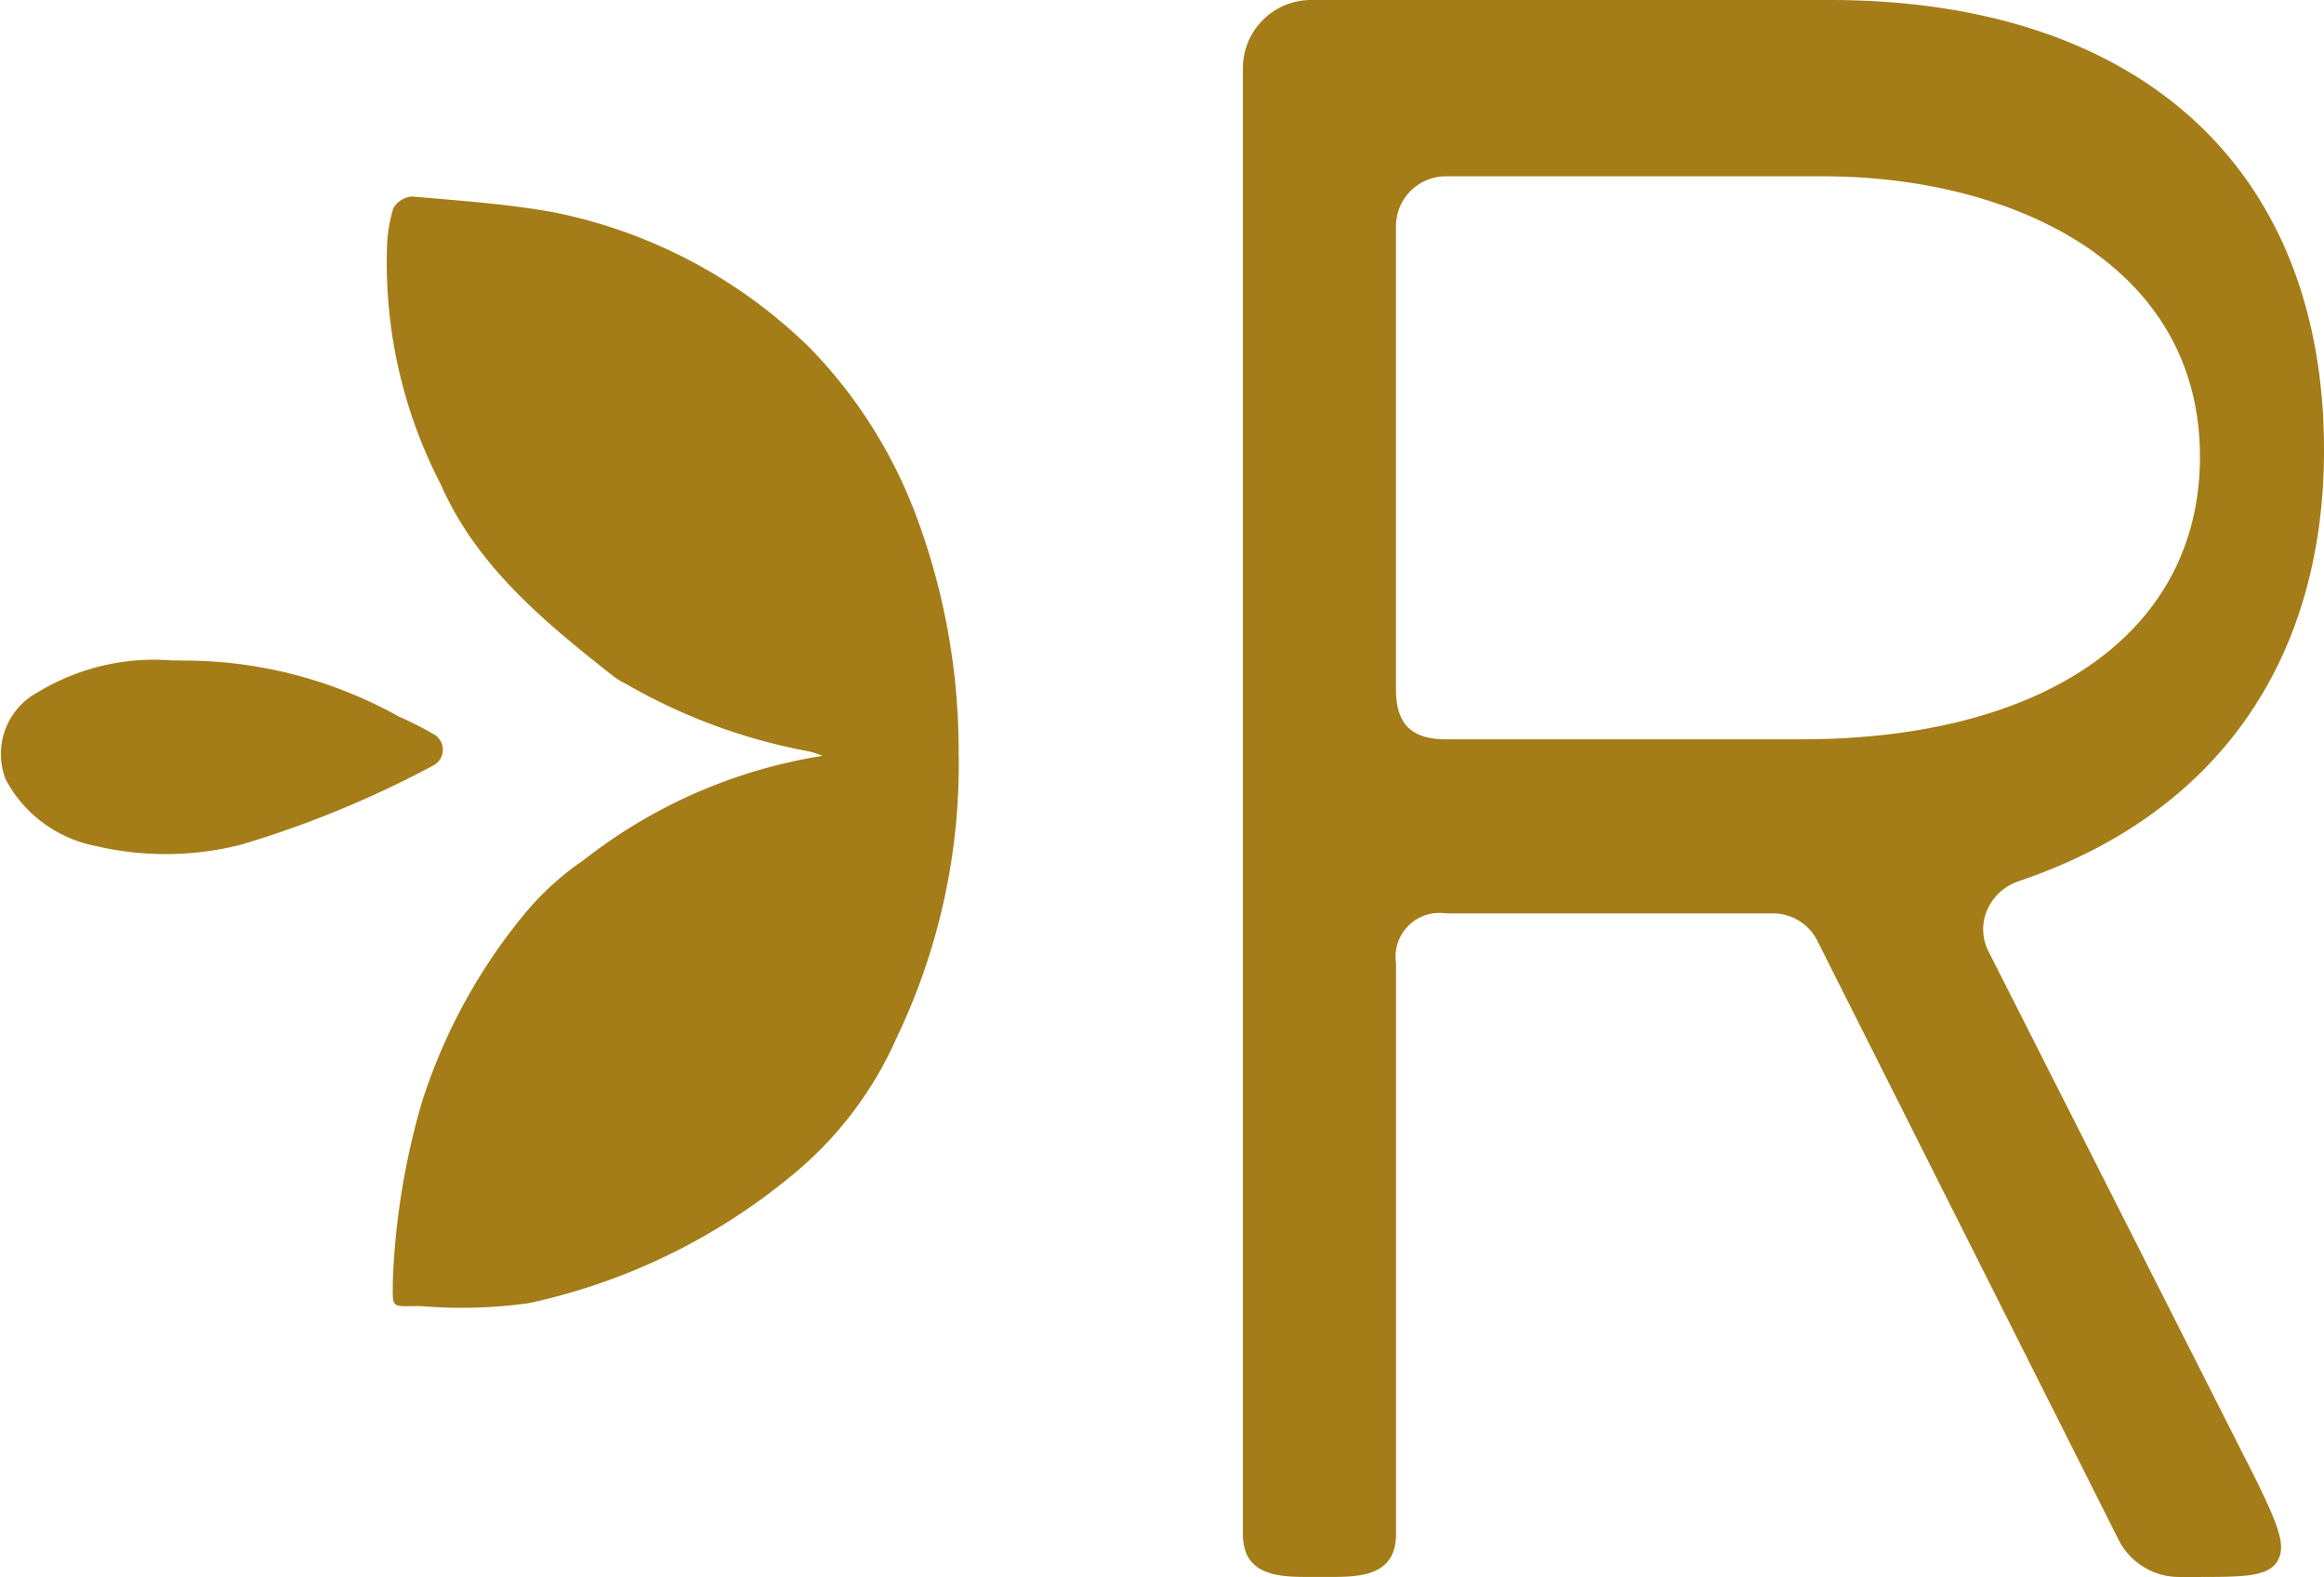 <svg viewBox="0 0 73.704 50" height="50" width="73.704" xmlns="http://www.w3.org/2000/svg">
  <g transform="translate(-0.001)" id="logo-footer-roseta">
    <path fill="#a47c18" transform="translate(-77.203 -39.338)" d="M103.295,63.305a3.109,3.109,0,0,0-.42-.14,18.21,18.21,0,0,1-5.823-2.146,2.347,2.347,0,0,1-.35-.205c-2.194-1.726-4.381-3.511-5.523-6.127a15.25,15.25,0,0,1-1.7-7.549,4.616,4.616,0,0,1,.2-1.2.75.75,0,0,1,.6-.369c1.514.134,3.039.234,4.532.509a16.136,16.136,0,0,1,8.087,4.3,15.346,15.346,0,0,1,3.332,5.235,21.312,21.312,0,0,1,1.377,7.582,20.051,20.051,0,0,1-1.96,9.031,11.761,11.761,0,0,1-3.312,4.366,19.545,19.545,0,0,1-8.358,4.064,15.328,15.328,0,0,1-3.119.115c-.118,0-.237-.019-.354-.021-.921-.008-.845.118-.84-.848a23.3,23.3,0,0,1,.925-5.633,17.94,17.94,0,0,1,3.231-5.931,9.051,9.051,0,0,1,1.9-1.734,16.421,16.421,0,0,1,7.564-3.3Z" data-name="Tracé 94" id="Tracé_94"></path>
    <path fill="#a47c18" transform="translate(0 -132.076)" d="M5.693,153.021a13.964,13.964,0,0,1,6.945,1.769,11.493,11.493,0,0,1,1.085.547.565.565,0,0,1-.011,1.025,32.615,32.615,0,0,1-6.038,2.487,9.673,9.673,0,0,1-4.625.052,4.122,4.122,0,0,1-2.862-2.1,2.22,2.22,0,0,1,1.029-2.786,7.1,7.1,0,0,1,4.224-1c.085,0,.17,0,.254,0Z" data-name="Tracé 95" id="Tracé_95"></path>
    <path fill="#a47c18" transform="translate(-248.751 0)" d="M312.774,27.938c6.243-2.1,9.682-6.95,9.682-13.672C322.456,5.333,316.6,0,306.781,0H290.33a2.163,2.163,0,0,0-2.16,2.161V48.643c0,1.356,1.2,1.356,2.16,1.356h.536c.962,0,2.16,0,2.16-1.356v-18.1a1.391,1.391,0,0,1,1.583-1.583h10.366a1.576,1.576,0,0,1,1.414.871l9.549,18.981A2.15,2.15,0,0,0,317.867,50h.479c1.543,0,2.317,0,2.626-.492s.018-1.172-.7-2.645l-8.455-16.695a1.536,1.536,0,0,1-.052-1.294,1.654,1.654,0,0,1,1.009-.934Zm5.748-13.457c0,5.526-4.85,8.96-12.66,8.96H294.607c-1.094,0-1.583-.488-1.583-1.583V7.173a1.584,1.584,0,0,1,1.583-1.583h11.962c5.949,0,11.953,2.749,11.953,8.891Z" data-name="Tracé 96" id="Tracé_96"></path>
  </g>
</svg>
